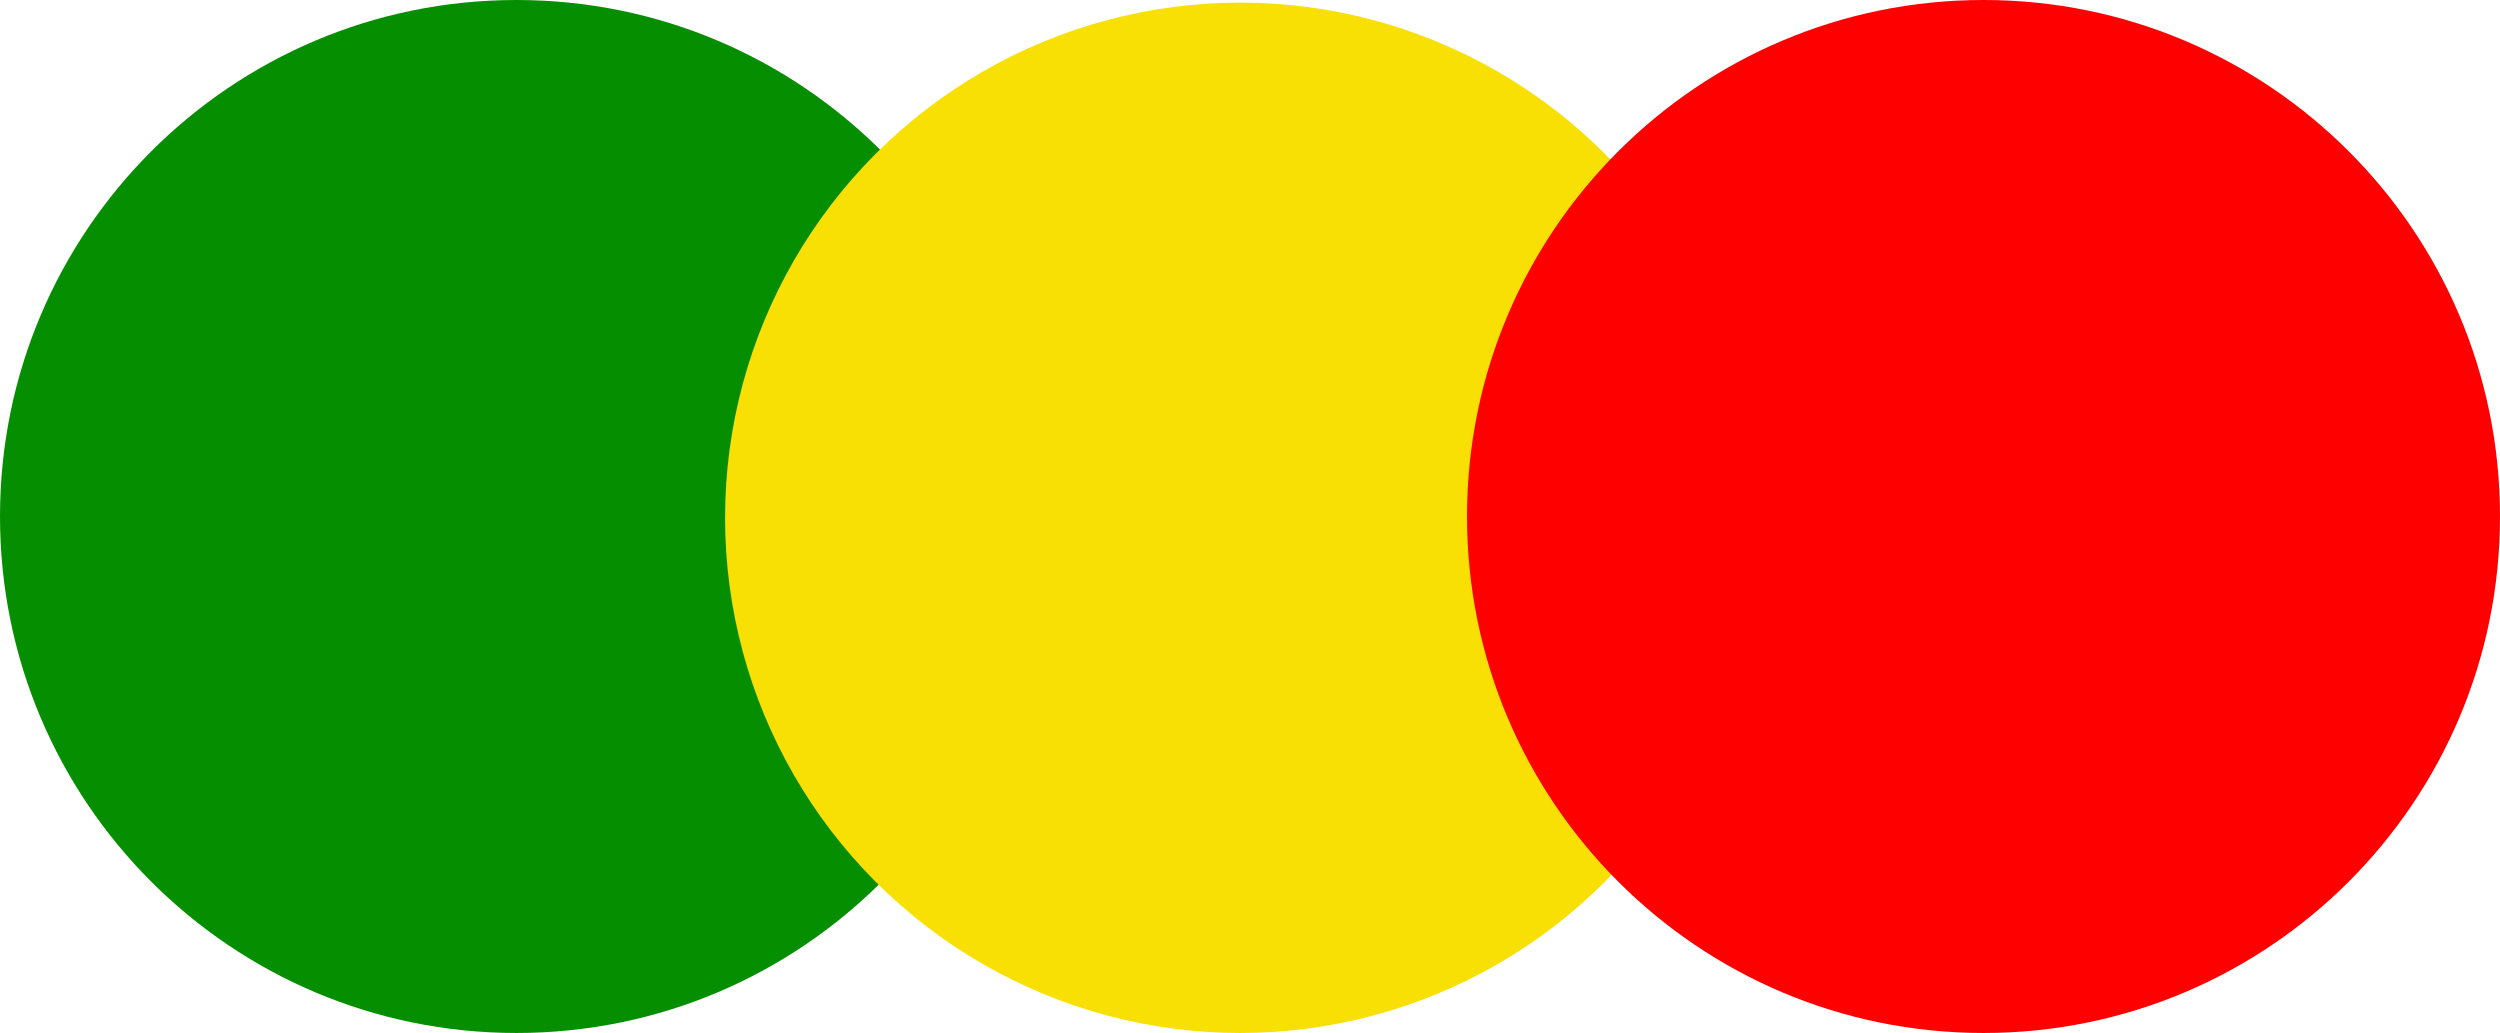 <svg id="Group_27" data-name="Group 27" xmlns="http://www.w3.org/2000/svg" width="967.954" height="399.953" viewBox="0 0 967.954 399.953">
  <g id="Group_25" data-name="Group 25" transform="translate(0 0)">
    <path id="Path_6" data-name="Path 6" d="M199.977,0C310.421,0,399.953,89.533,399.953,199.977S310.421,399.953,199.977,399.953,0,310.421,0,199.977,89.533,0,199.977,0Z" transform="translate(0 0)" fill="#058e00"/>
    <circle id="Ellipse_3" data-name="Ellipse 3" cx="199.47" cy="199.47" r="199.47" transform="translate(280.735 1.014)" fill="#f8e005"/>
    <path id="Path_7" data-name="Path 7" d="M199.977,0C310.421,0,399.953,89.533,399.953,199.977S310.421,399.953,199.977,399.953,0,310.421,0,199.977,89.533,0,199.977,0Z" transform="translate(568.001 0)" fill="red"/>
  </g>
</svg>
